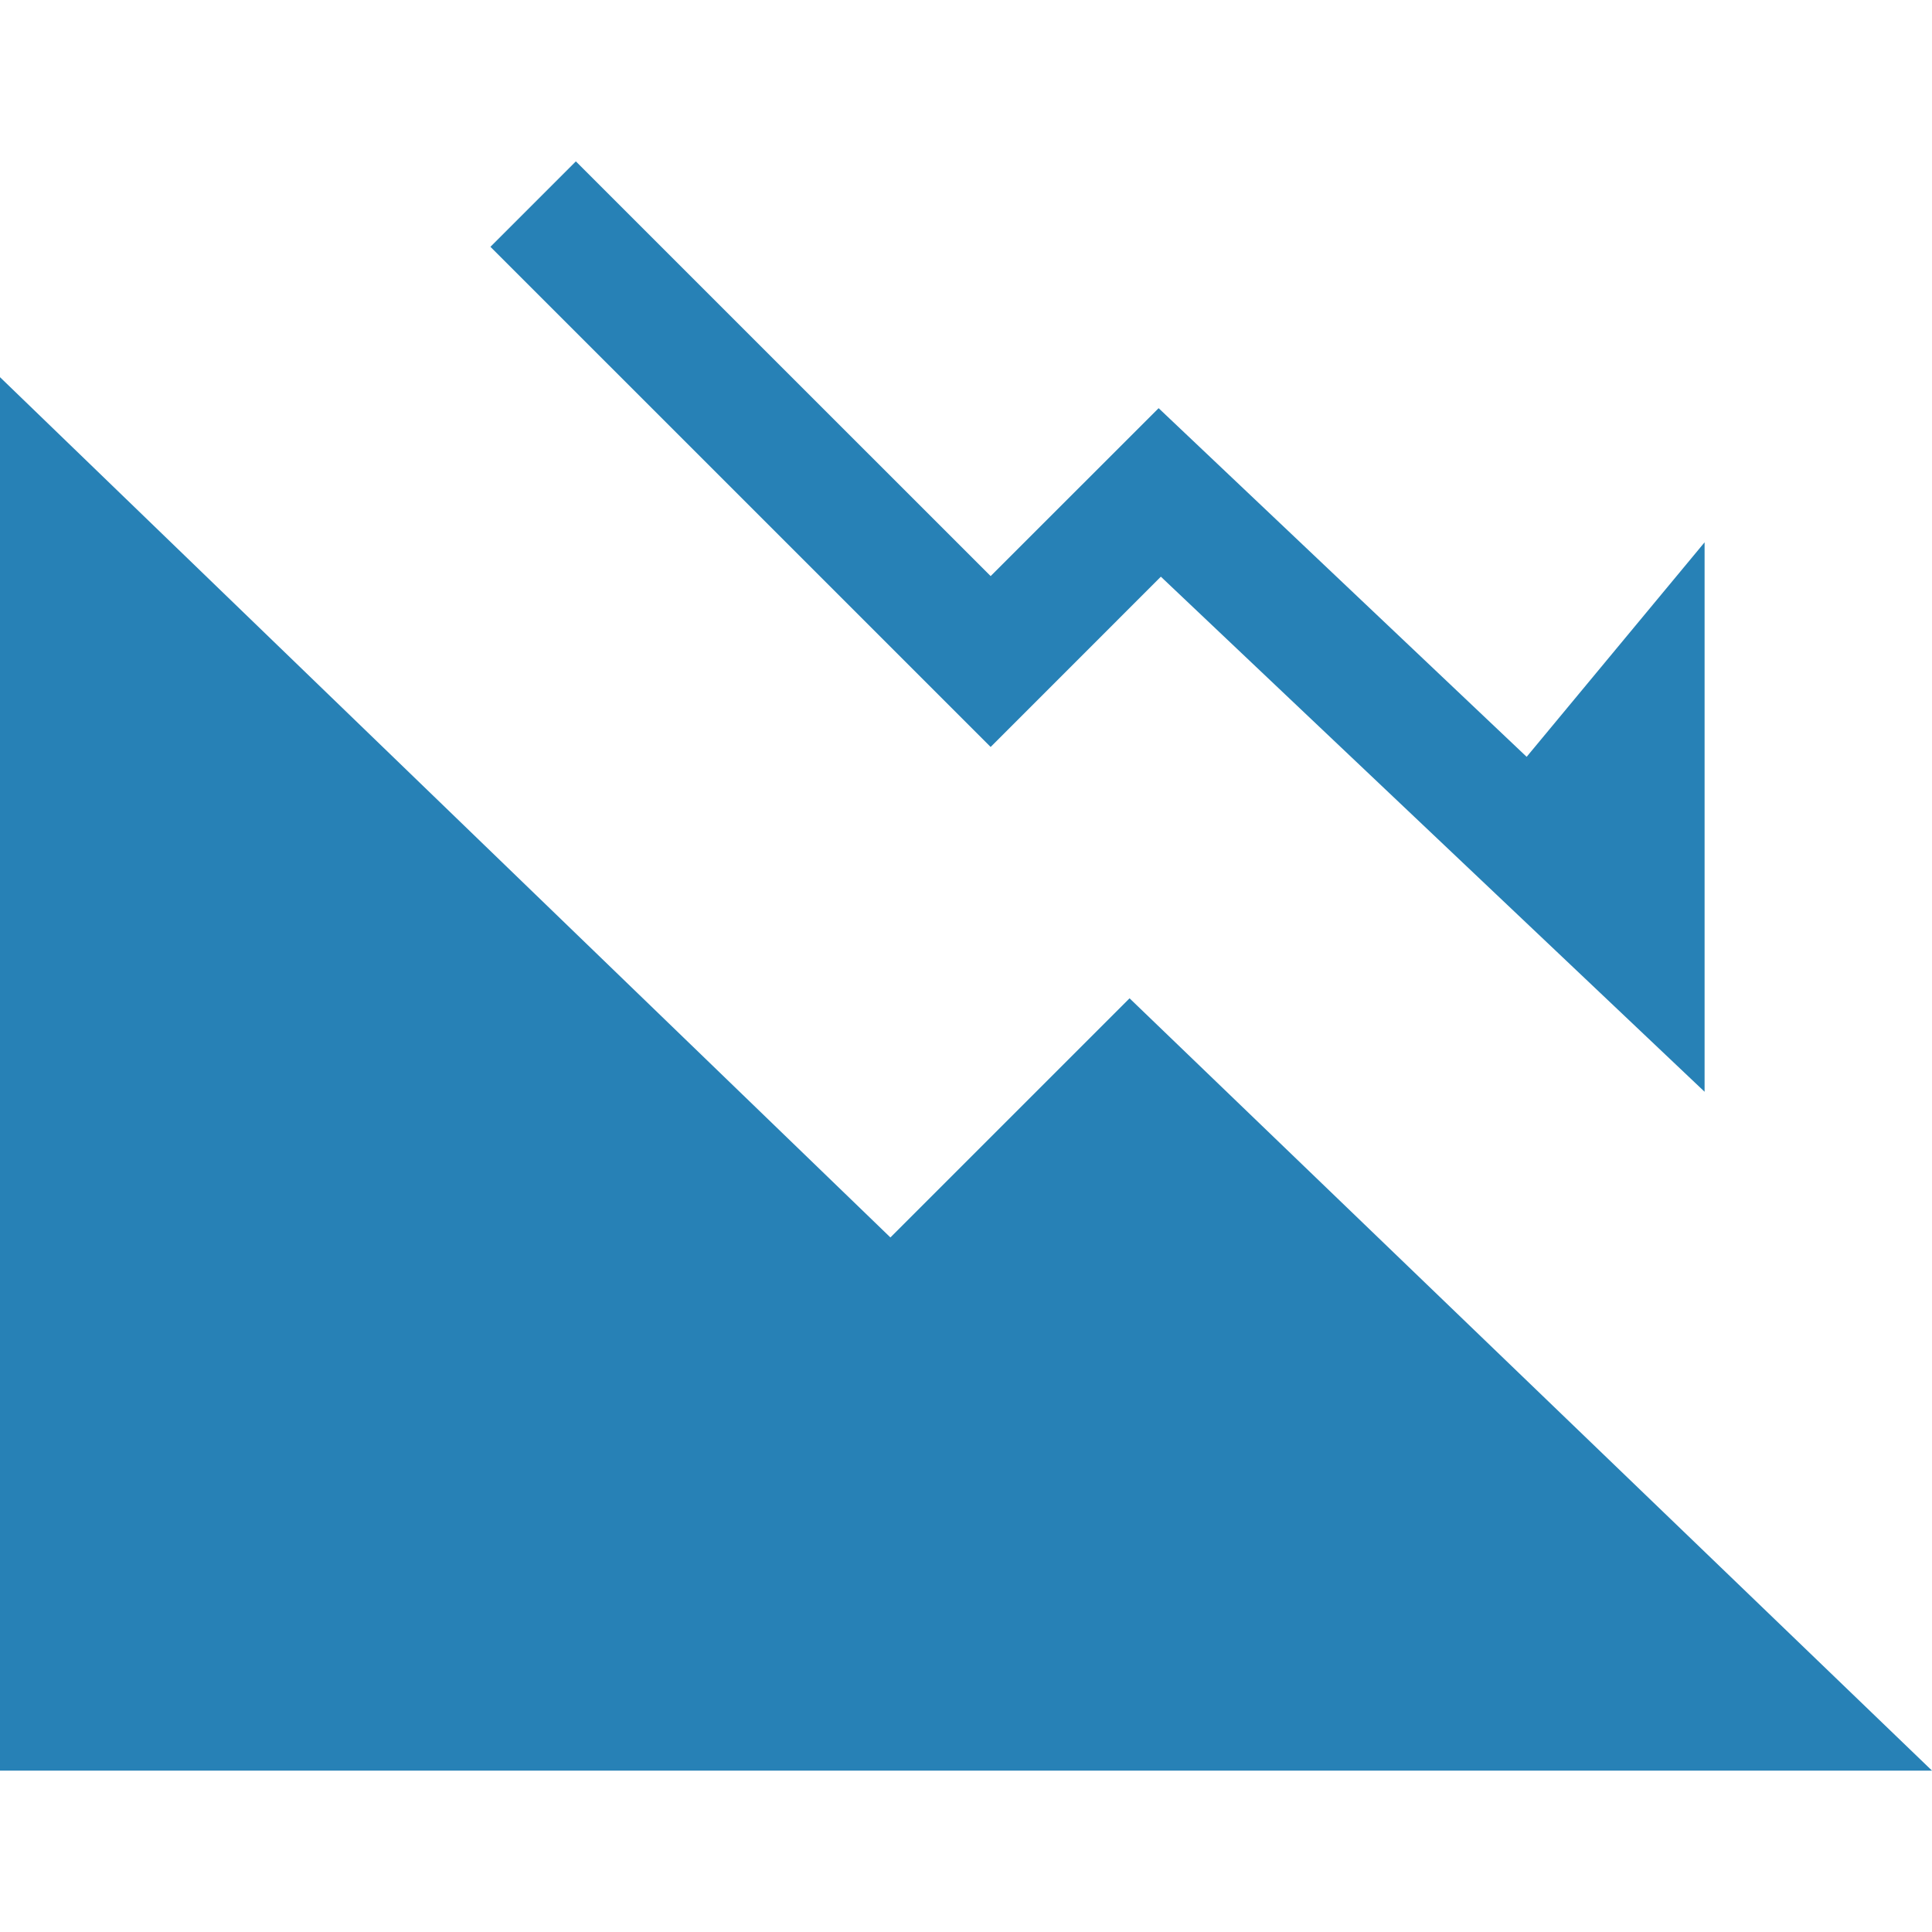 <!--?xml version="1.0" encoding="utf-8"?-->
<!-- Generator: Adobe Illustrator 15.1.0, SVG Export Plug-In . SVG Version: 6.00 Build 0)  -->

<svg version="1.1" id="_x32_" xmlns="http://www.w3.org/2000/svg" xmlns:xlink="http://www.w3.org/1999/xlink" x="0px" y="0px" width="512px" height="512px" viewBox="0 0 512 512" style="width: 256px; height: 256px; opacity: 1;" xml:space="preserve">
<style type="text/css">

	.st0{fill:#4B4B4B;}

</style>
<g>
	<polygon class="st0" points="235.969,327.938 0,99.953 0,469.234 512,469.234 299.344,264.563 	" style="fill: rgb(39, 129, 182);"></polygon>
	<polygon class="st0" points="307.641,152.828 451.734,289.328 451.734,143.719 404.578,200.563 307.047,108.172 262.531,152.672 
		152.609,42.766 129.969,65.406 262.531,197.953 	" style="fill: rgb(39, 129, 182);"></polygon>
</g>
</svg>

